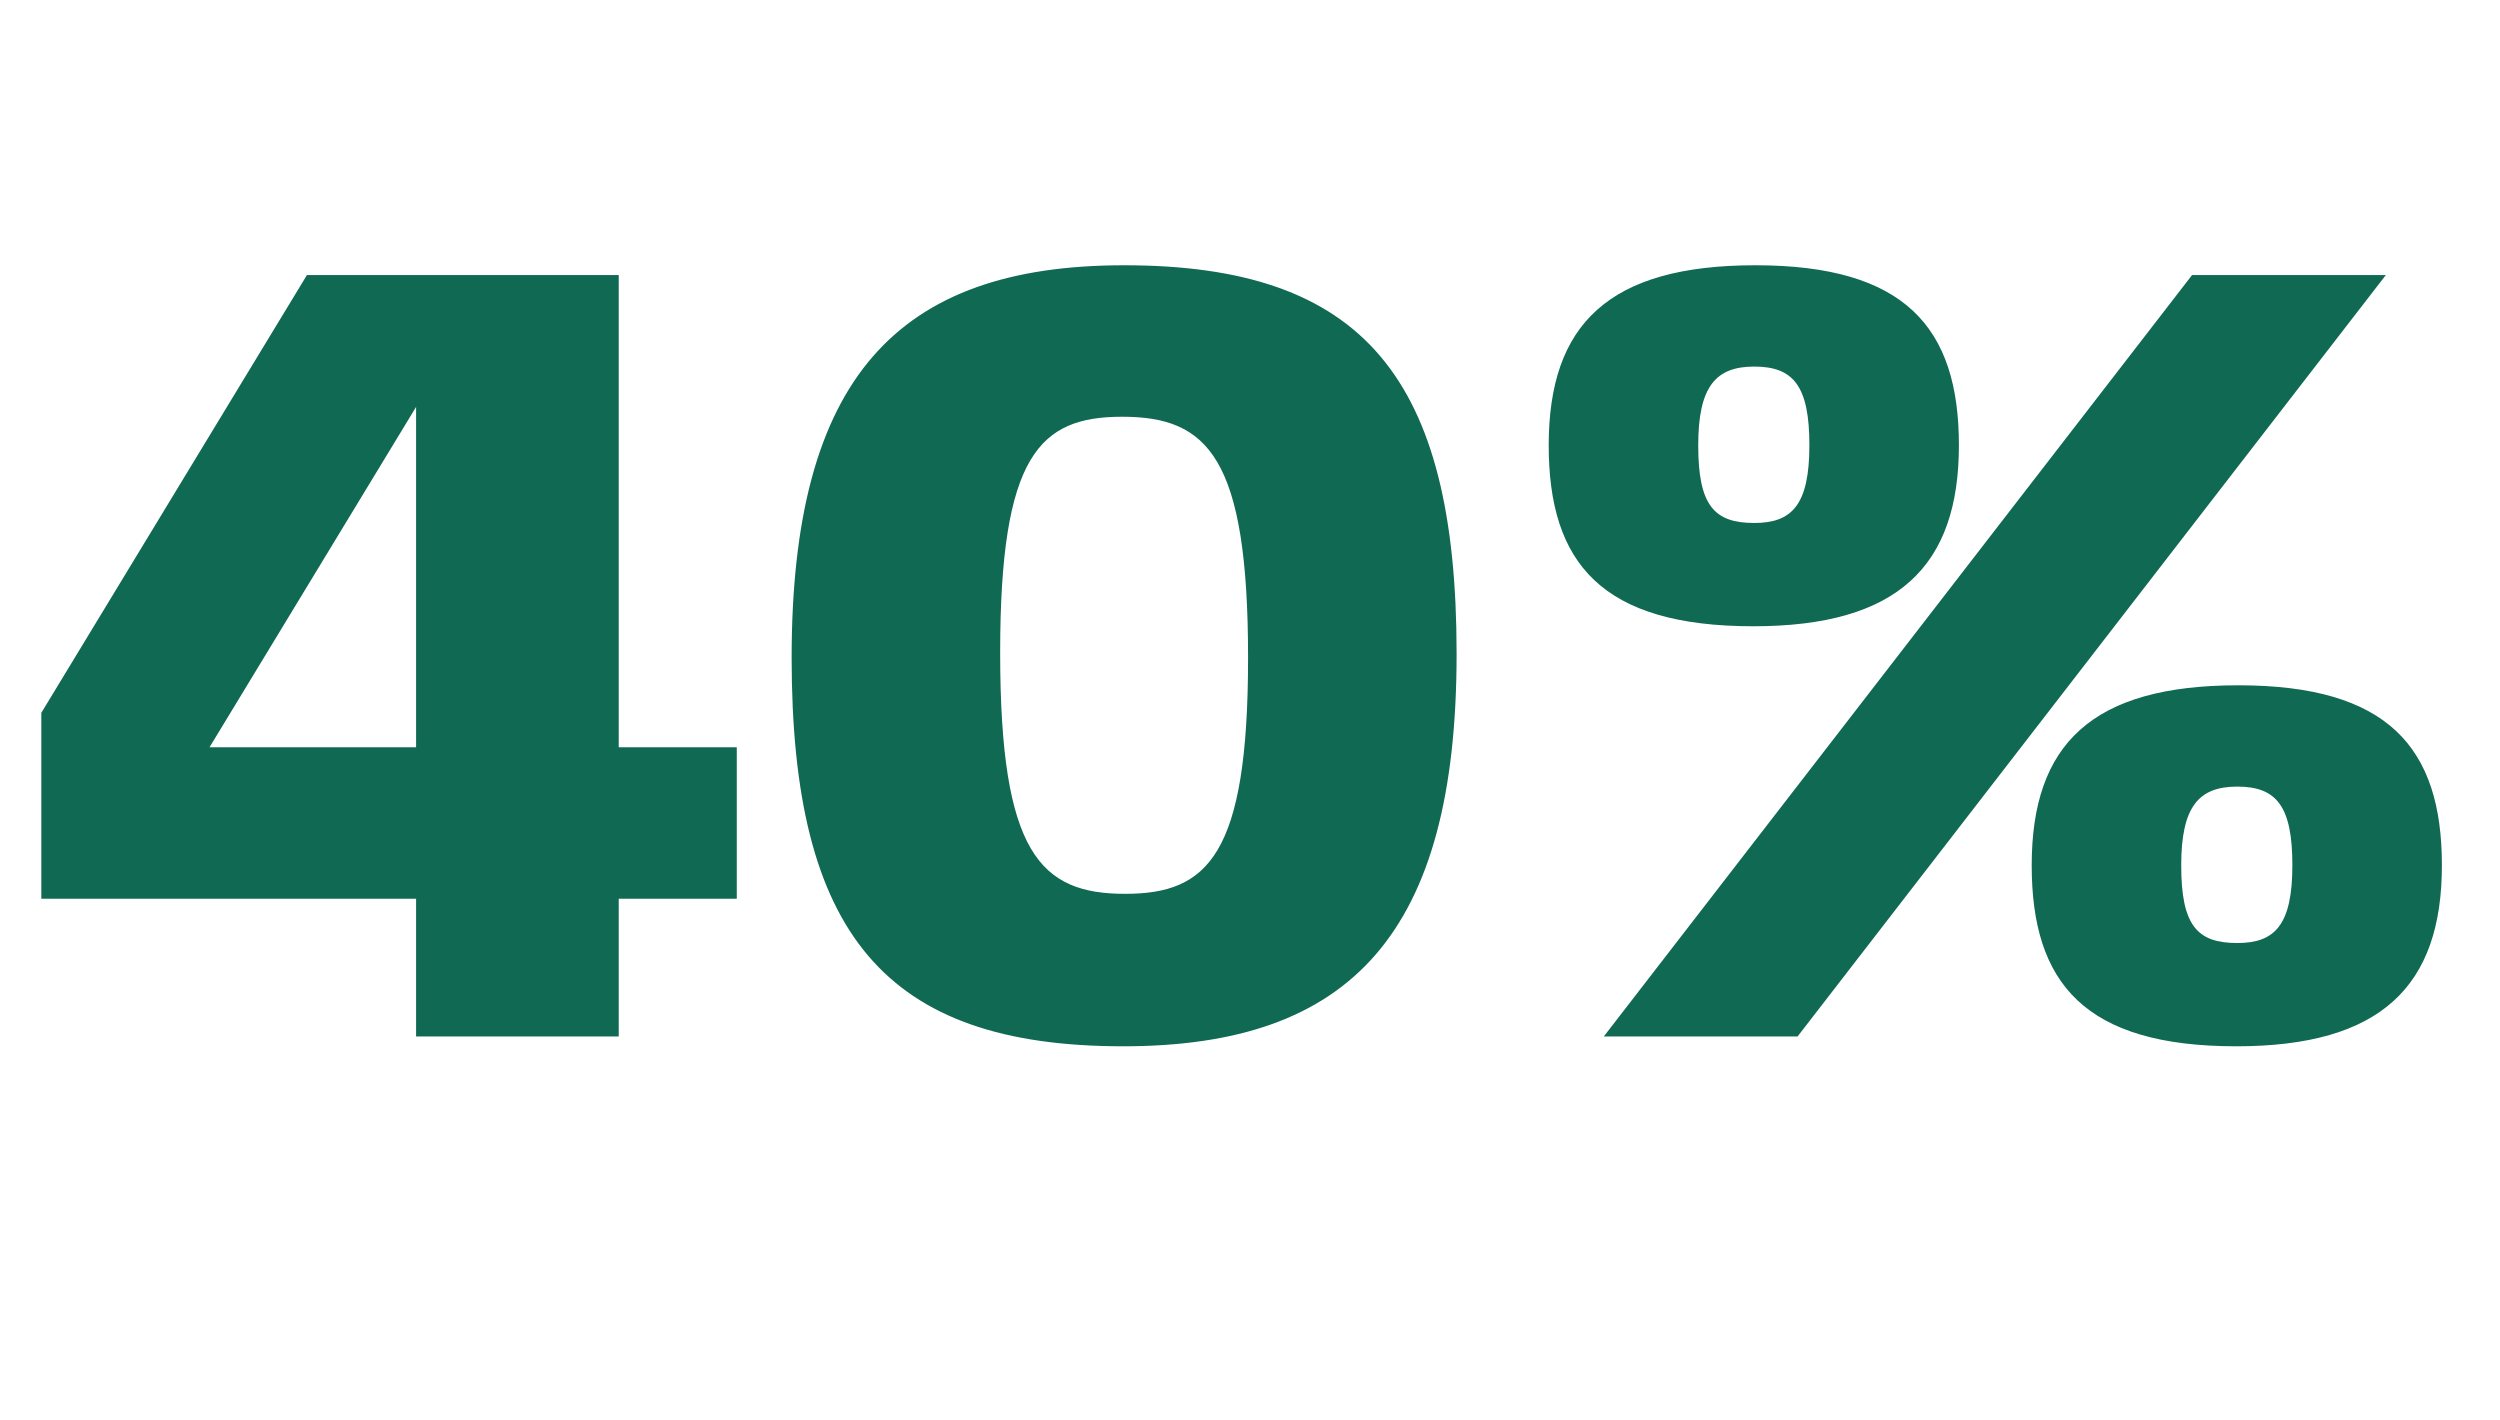 <svg width="162" height="92" viewBox="0 0 162 92" fill="none" xmlns="http://www.w3.org/2000/svg">
<path d="M26.963 67.163V58.239H2.677V46.192L19.888 17.826H40.094V48.423H47.743V58.239H40.094V67.163H26.963ZM13.577 48.423H26.963V26.368L13.577 48.423ZM51.298 42.622C51.298 24.519 58.118 17.189 72.843 17.189C88.333 17.189 94.388 24.455 94.388 42.367C94.388 60.47 87.568 67.8 72.779 67.8C57.354 67.8 51.298 60.534 51.298 42.622ZM80.875 42.622C80.875 29.619 78.261 27.005 72.716 27.005C67.361 27.005 64.811 29.491 64.811 42.303C64.811 55.307 67.425 57.92 72.907 57.92C78.261 57.92 80.875 55.434 80.875 42.622ZM100.356 28.854C100.356 21.013 104.244 17.189 113.742 17.189C123.431 17.189 126.937 21.204 126.937 28.854C126.937 36.694 122.985 40.582 113.615 40.582C103.798 40.582 100.356 36.503 100.356 28.854ZM103.926 67.163L142.044 17.826H154.601L116.483 67.163H103.926ZM117.248 28.854C117.248 25.029 116.228 23.754 113.678 23.754C111.192 23.754 110.045 25.029 110.045 28.854C110.045 32.742 111.065 33.889 113.678 33.889C116.101 33.889 117.248 32.742 117.248 28.854ZM131.654 56.072C131.654 48.231 135.542 44.407 145.04 44.407C154.729 44.407 158.235 48.423 158.235 56.072C158.235 63.912 154.283 67.8 144.912 67.8C135.096 67.8 131.654 63.721 131.654 56.072ZM148.546 56.072C148.546 52.247 147.526 50.972 144.976 50.972C142.49 50.972 141.343 52.247 141.343 56.072C141.343 59.96 142.363 61.108 144.976 61.108C147.398 61.108 148.546 59.96 148.546 56.072Z" fill="#106953"/>
</svg>
